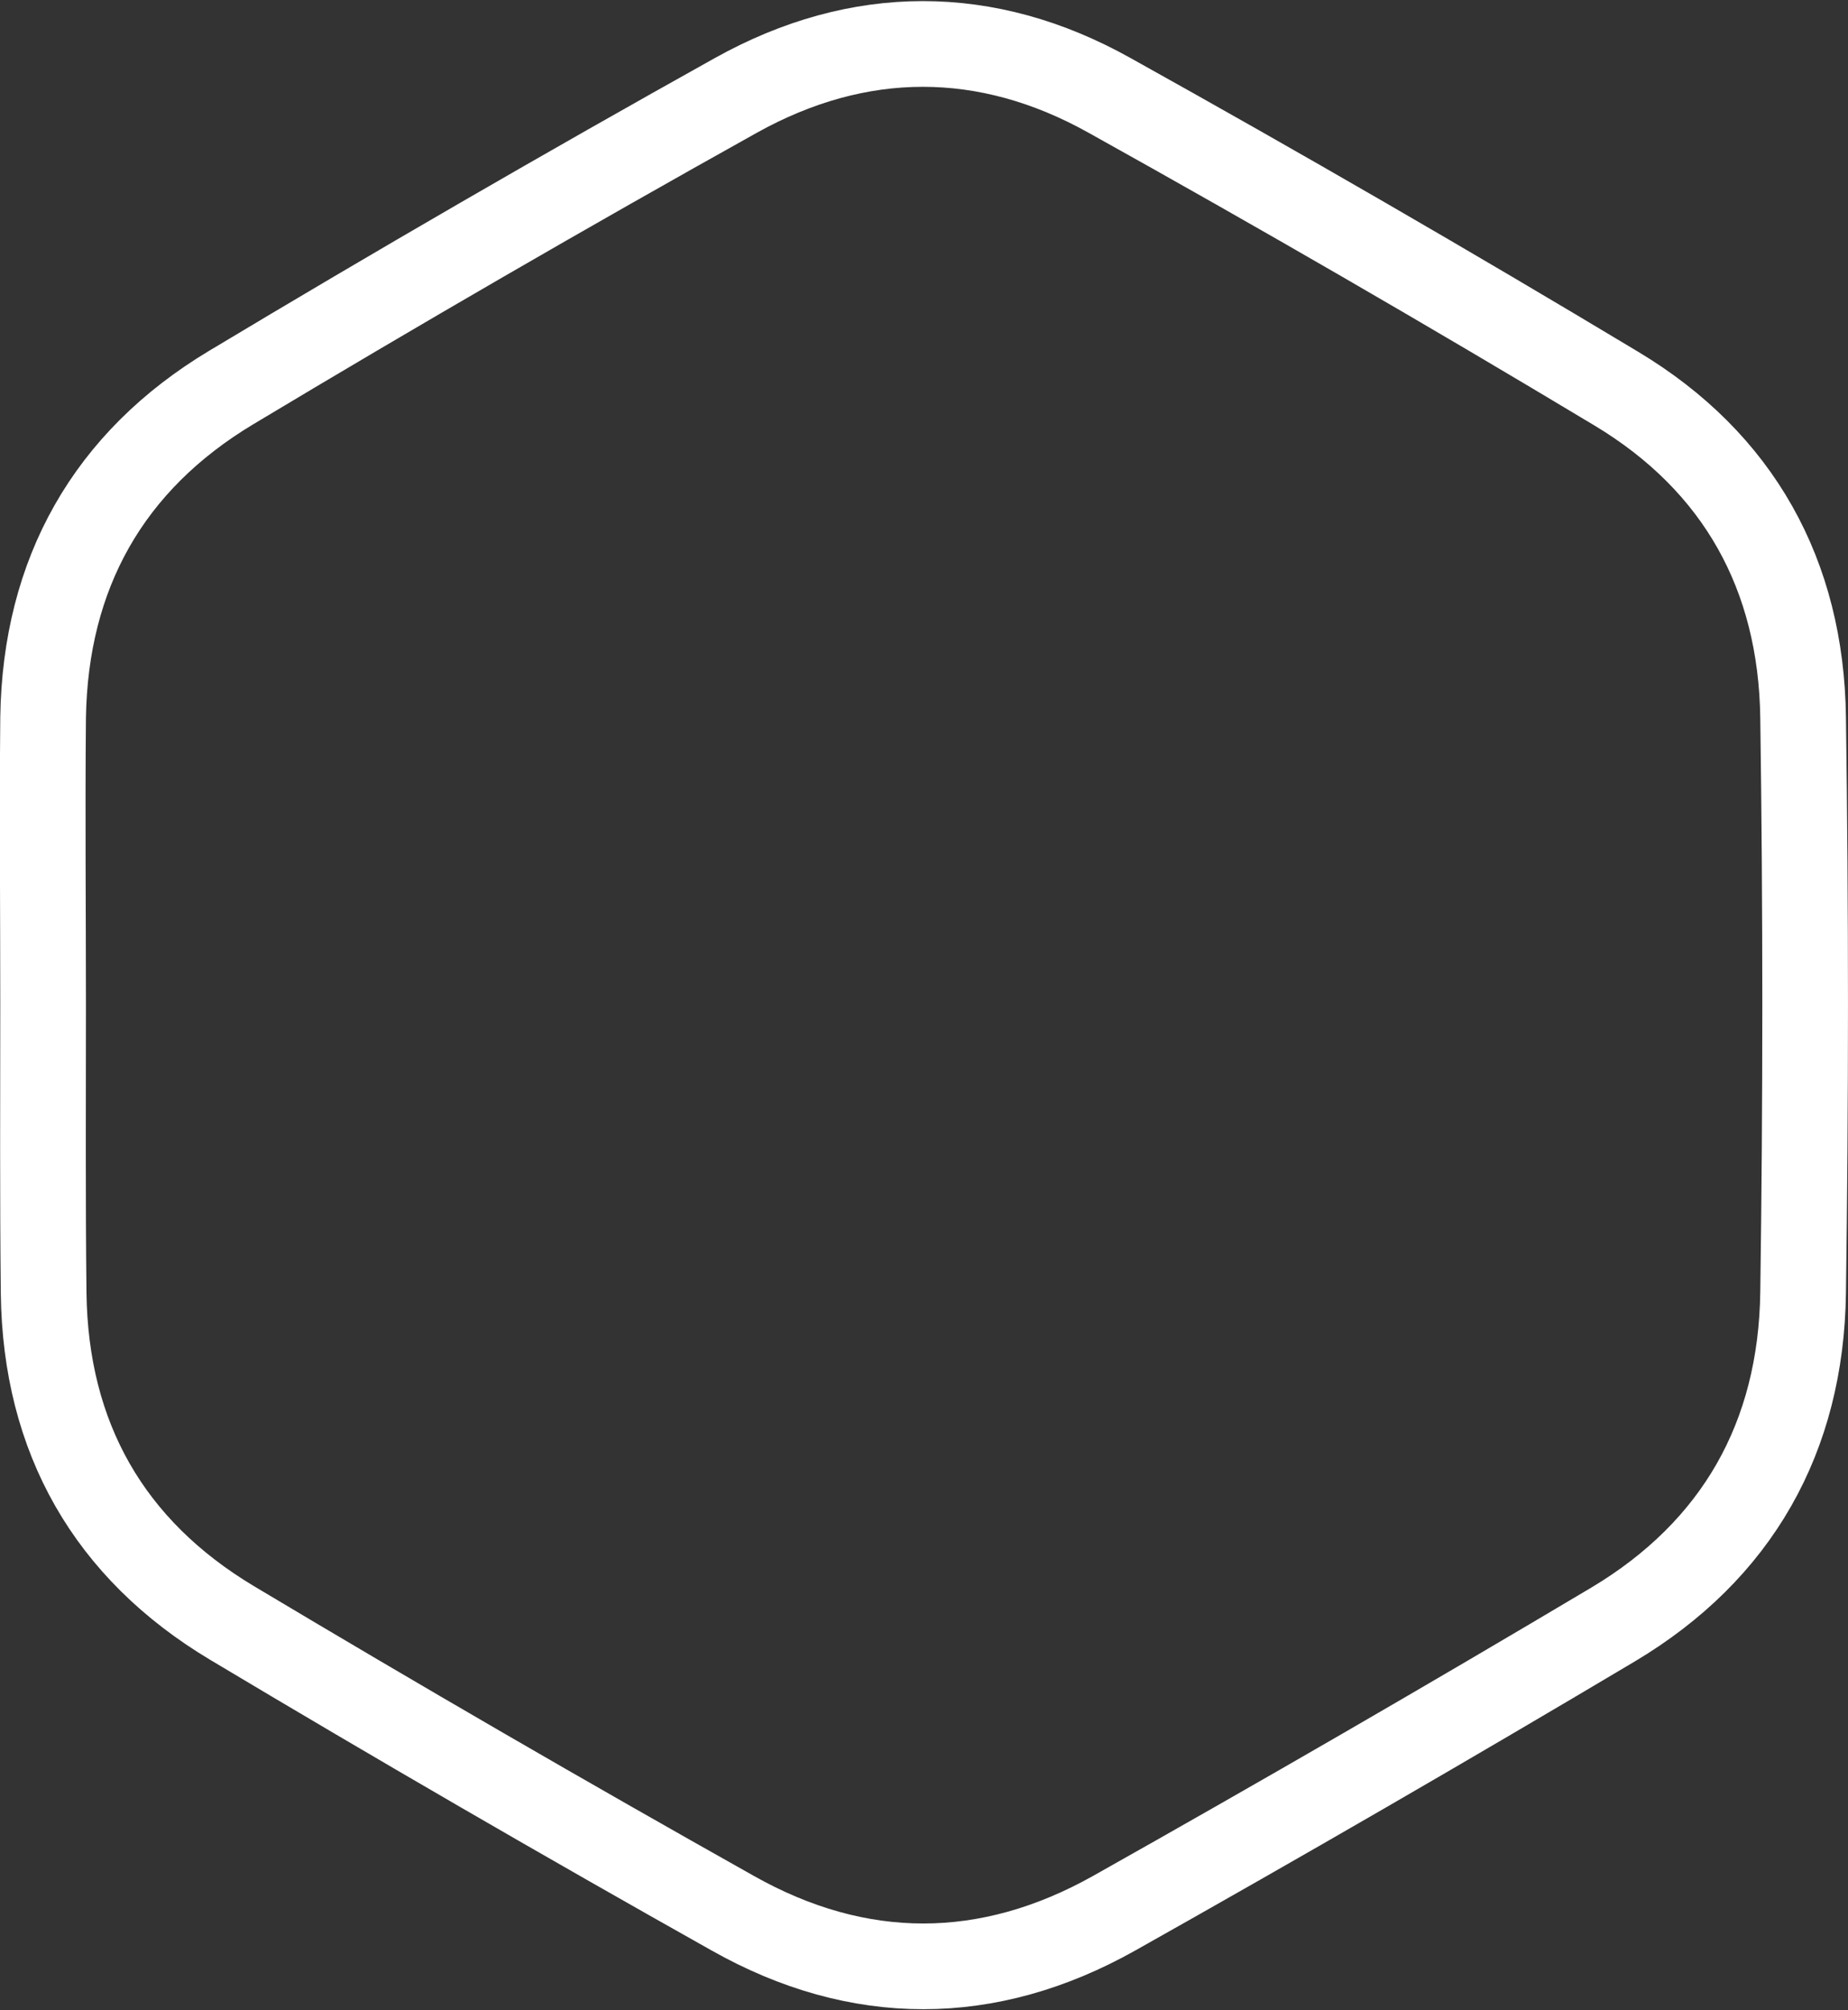 <svg xmlns="http://www.w3.org/2000/svg" width="301.978" height="328.336" viewBox="0 0 301.978 328.336">
  <rect x="0" y="0" width="301.978" height="328.336" fill="#333333" stroke="none"/>
  <path id="Path_3" data-name="Path 3" d="M.066,157.136c0-15.673-.148-31.33,0-46.988C.421,86.595,10.756,68.256,30.82,56.227q40.839-24.5,82.461-47.714c20.064-11.169,40.972-11.214,61.036,0q41.786,23.257,82.8,47.892c20.02,12,30.237,30.441,30.547,53.728q.666,46.972,0,93.961c-.325,23.583-10.764,42.085-31.05,54.187q-40.47,24.072-81.515,47.151c-20.567,11.554-41.77,11.614-62.353,0q-41.208-23.139-81.81-47.4C10.859,246.016.45,227.795.154,204.183-.023,188.51.066,172.853.066,157.136Z" transform="translate(6.978 7.061)" fill="none" stroke="#ffffff" stroke-width="14"/>
</svg>
